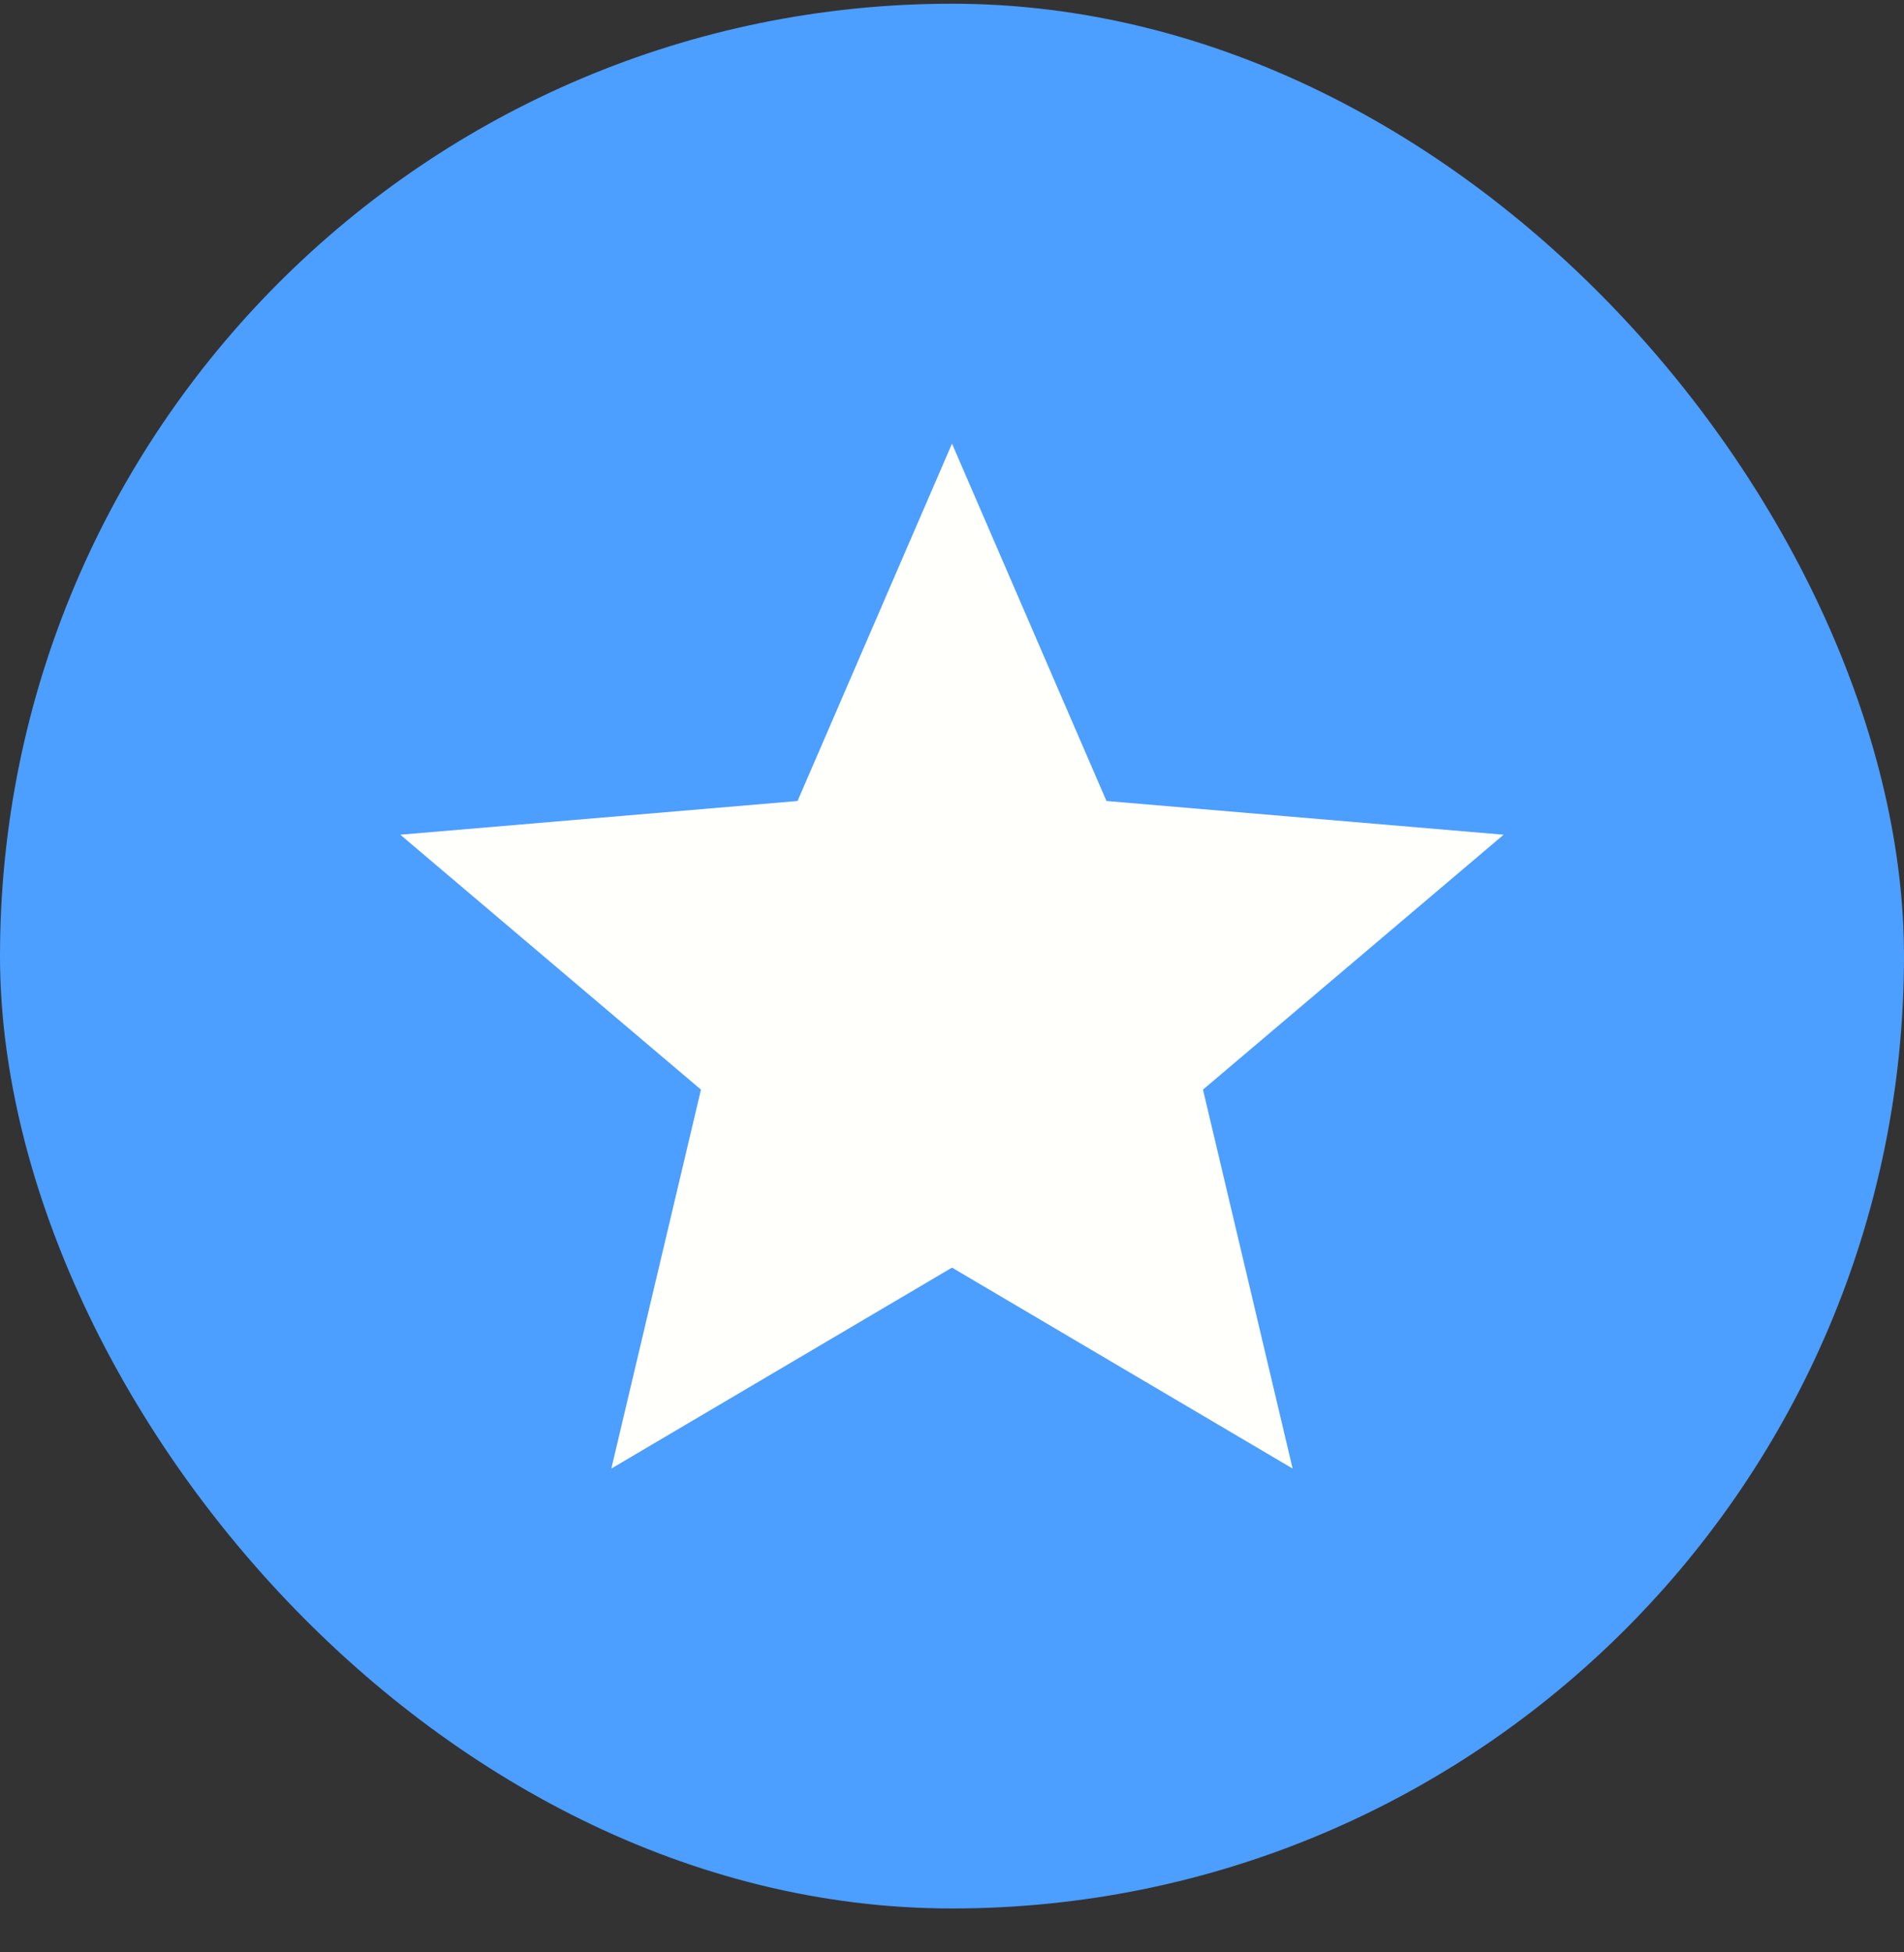 <?xml version="1.0" encoding="UTF-8"?> <svg xmlns="http://www.w3.org/2000/svg" width="40" height="41" viewBox="0 0 40 41" fill="none"><rect x="0" y="0" width="40" height="41" fill="#333333" stroke="none"/><rect y="0.078" width="40" height="40" rx="20" fill="#4C9EFF"></rect><path d="M12.843 30.84L14.726 22.882L8.41 17.529L16.755 16.821L20 9.316L23.245 16.821L31.589 17.529L25.273 22.882L27.156 30.84L20 26.62L12.843 30.84Z" fill="#FFFFFB"></path></svg> 